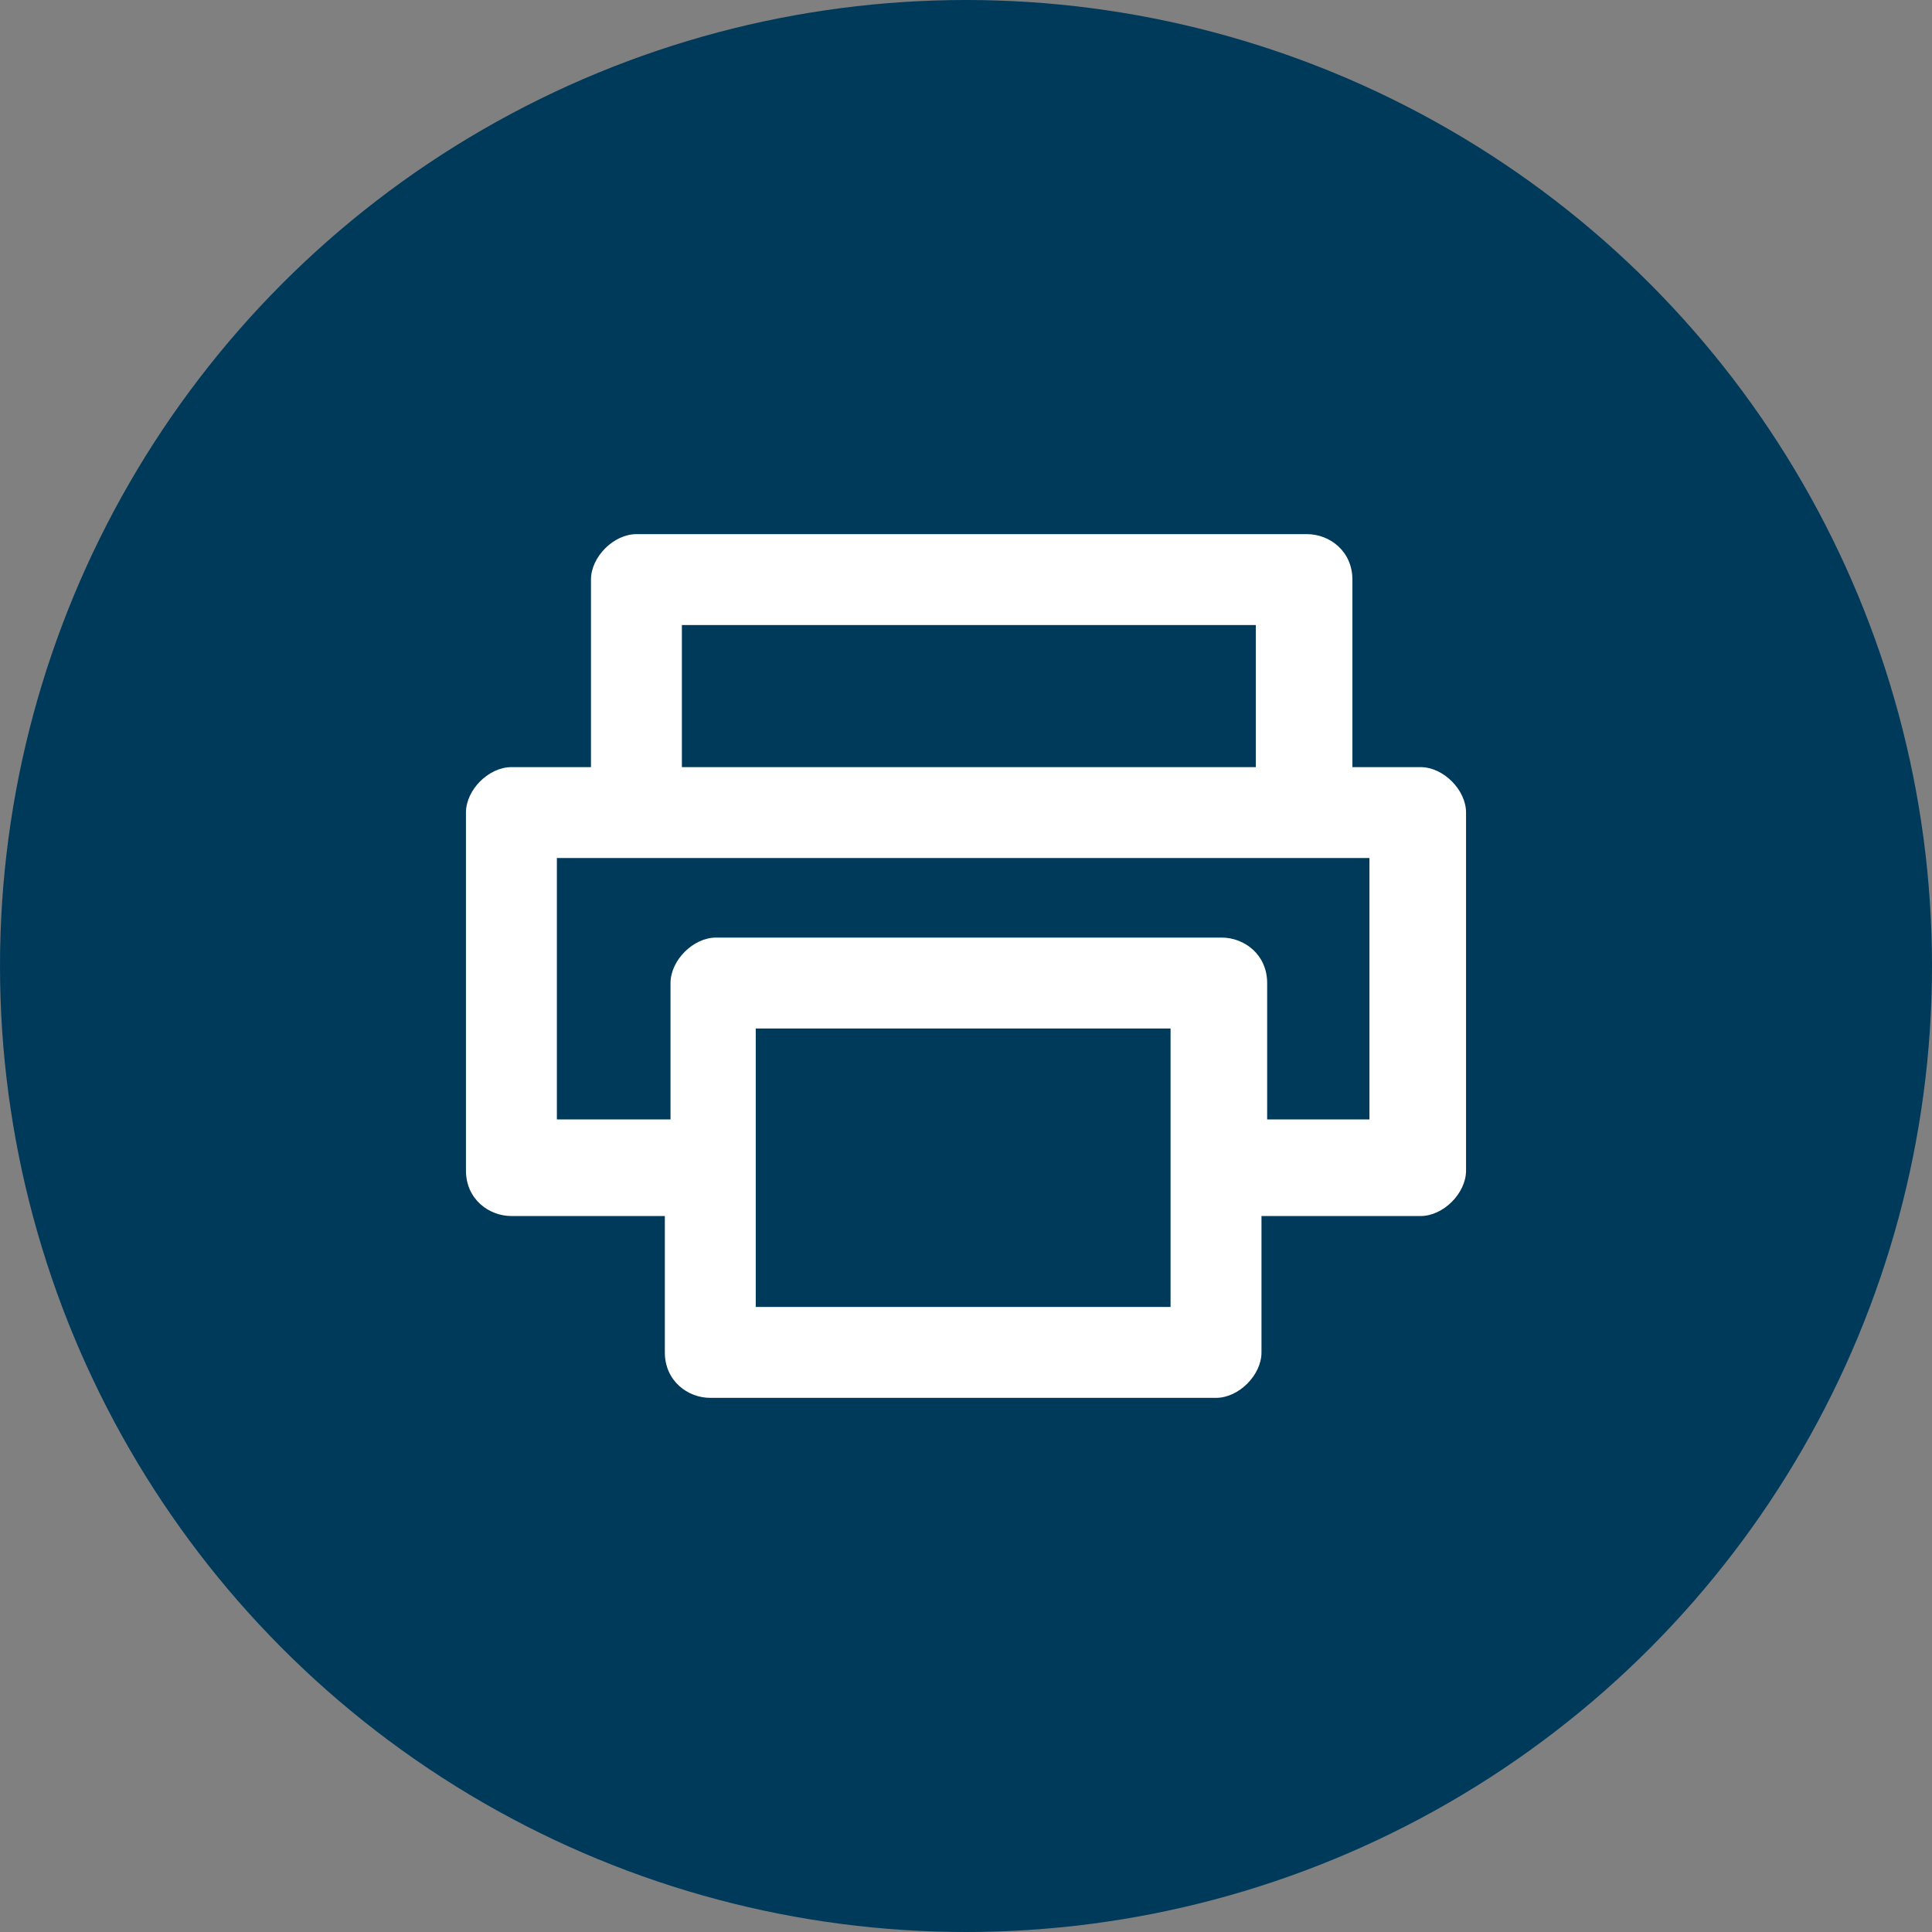 <?xml version="1.0" encoding="utf-8"?>
<!-- Generator: Adobe Illustrator 27.4.1, SVG Export Plug-In . SVG Version: 6.00 Build 0)  -->
<svg version="1.1" id="Capa_1" xmlns="http://www.w3.org/2000/svg" xmlns:xlink="http://www.w3.org/1999/xlink" x="0px" y="0px"
	 viewBox="0 0 34 34" style="enable-background:new 0 0 34 34;" xml:space="preserve">
<rect x="0" y="0" width="34" height="34" fill="#808080" stroke="none"/>
<style type="text/css">
	.st0{fill:#003A5B;}
	.st1{fill:#FFFFFF;}
</style>
<circle class="st0" cx="17" cy="17" r="17"/>
<path class="st1" d="M25,13.5h-1.2v-3.3c0-0.5-0.4-0.8-0.8-0.8H11.2c-0.4,0-0.8,0.4-0.8,0.8v3.3H9c-0.4,0-0.8,0.4-0.8,0.8v6.3
	c0,0.5,0.4,0.8,0.8,0.8h2.7v2.4c0,0.5,0.4,0.8,0.8,0.8h8.9c0.4,0,0.8-0.4,0.8-0.8v-2.4H25c0.4,0,0.8-0.4,0.8-0.8v-6.3
	C25.8,13.9,25.4,13.5,25,13.5z M12,11h10.1v2.5H12V11z M13.3,23v-4.9h7.3v2.4l0,0l0,0V23H13.3z M24.2,19.7h-1.9v-2.4
	c0-0.5-0.4-0.8-0.8-0.8h-8.9c-0.4,0-0.8,0.4-0.8,0.8v2.4h-2v-4.6h1.4h11.7h1.2v4.6H24.2z"/>
</svg>
